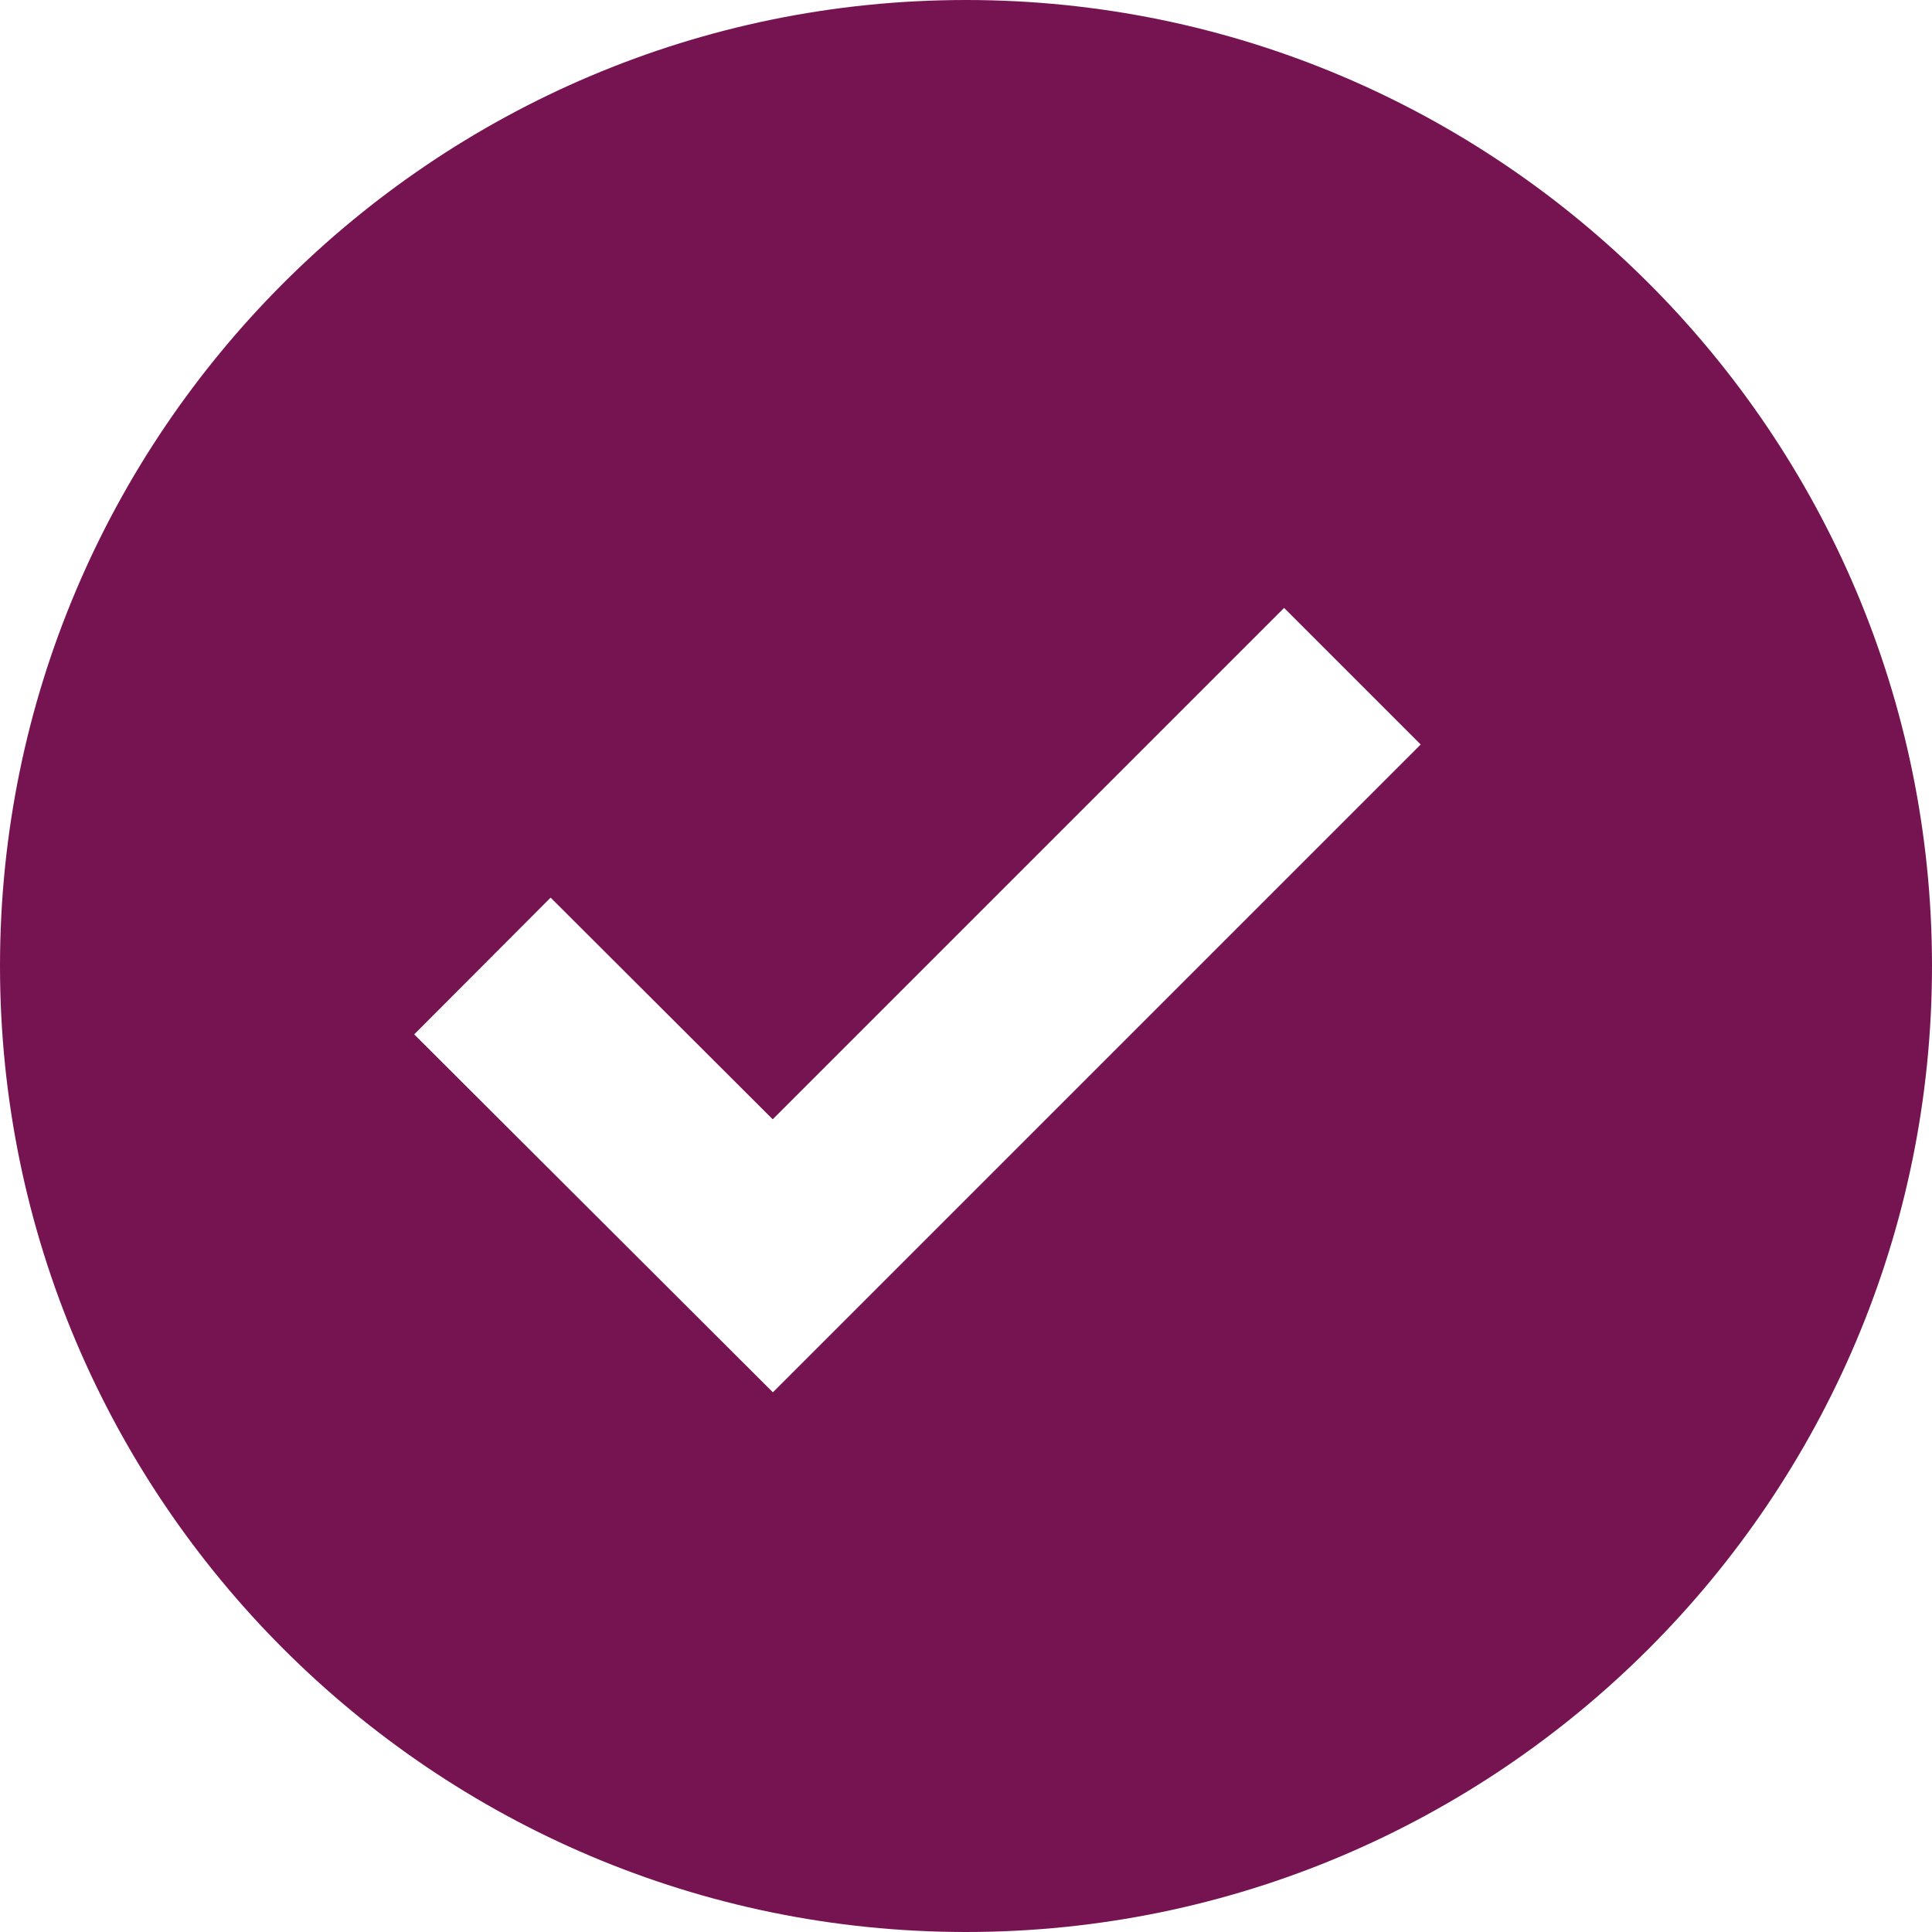 <svg width="23" height="23" viewBox="0 0 23 23" fill="none" xmlns="http://www.w3.org/2000/svg">
<path d="M11.5 0C5.159 0 0 5.159 0 11.5C0 17.841 5.159 23 11.5 23C17.841 23 23 17.841 23 11.5C23 5.159 17.841 0 11.5 0ZM9.201 16.575L4.931 12.314L6.555 10.686L9.199 13.325L15.287 7.237L16.913 8.863L9.201 16.575Z" fill="#761452"/>
</svg>
